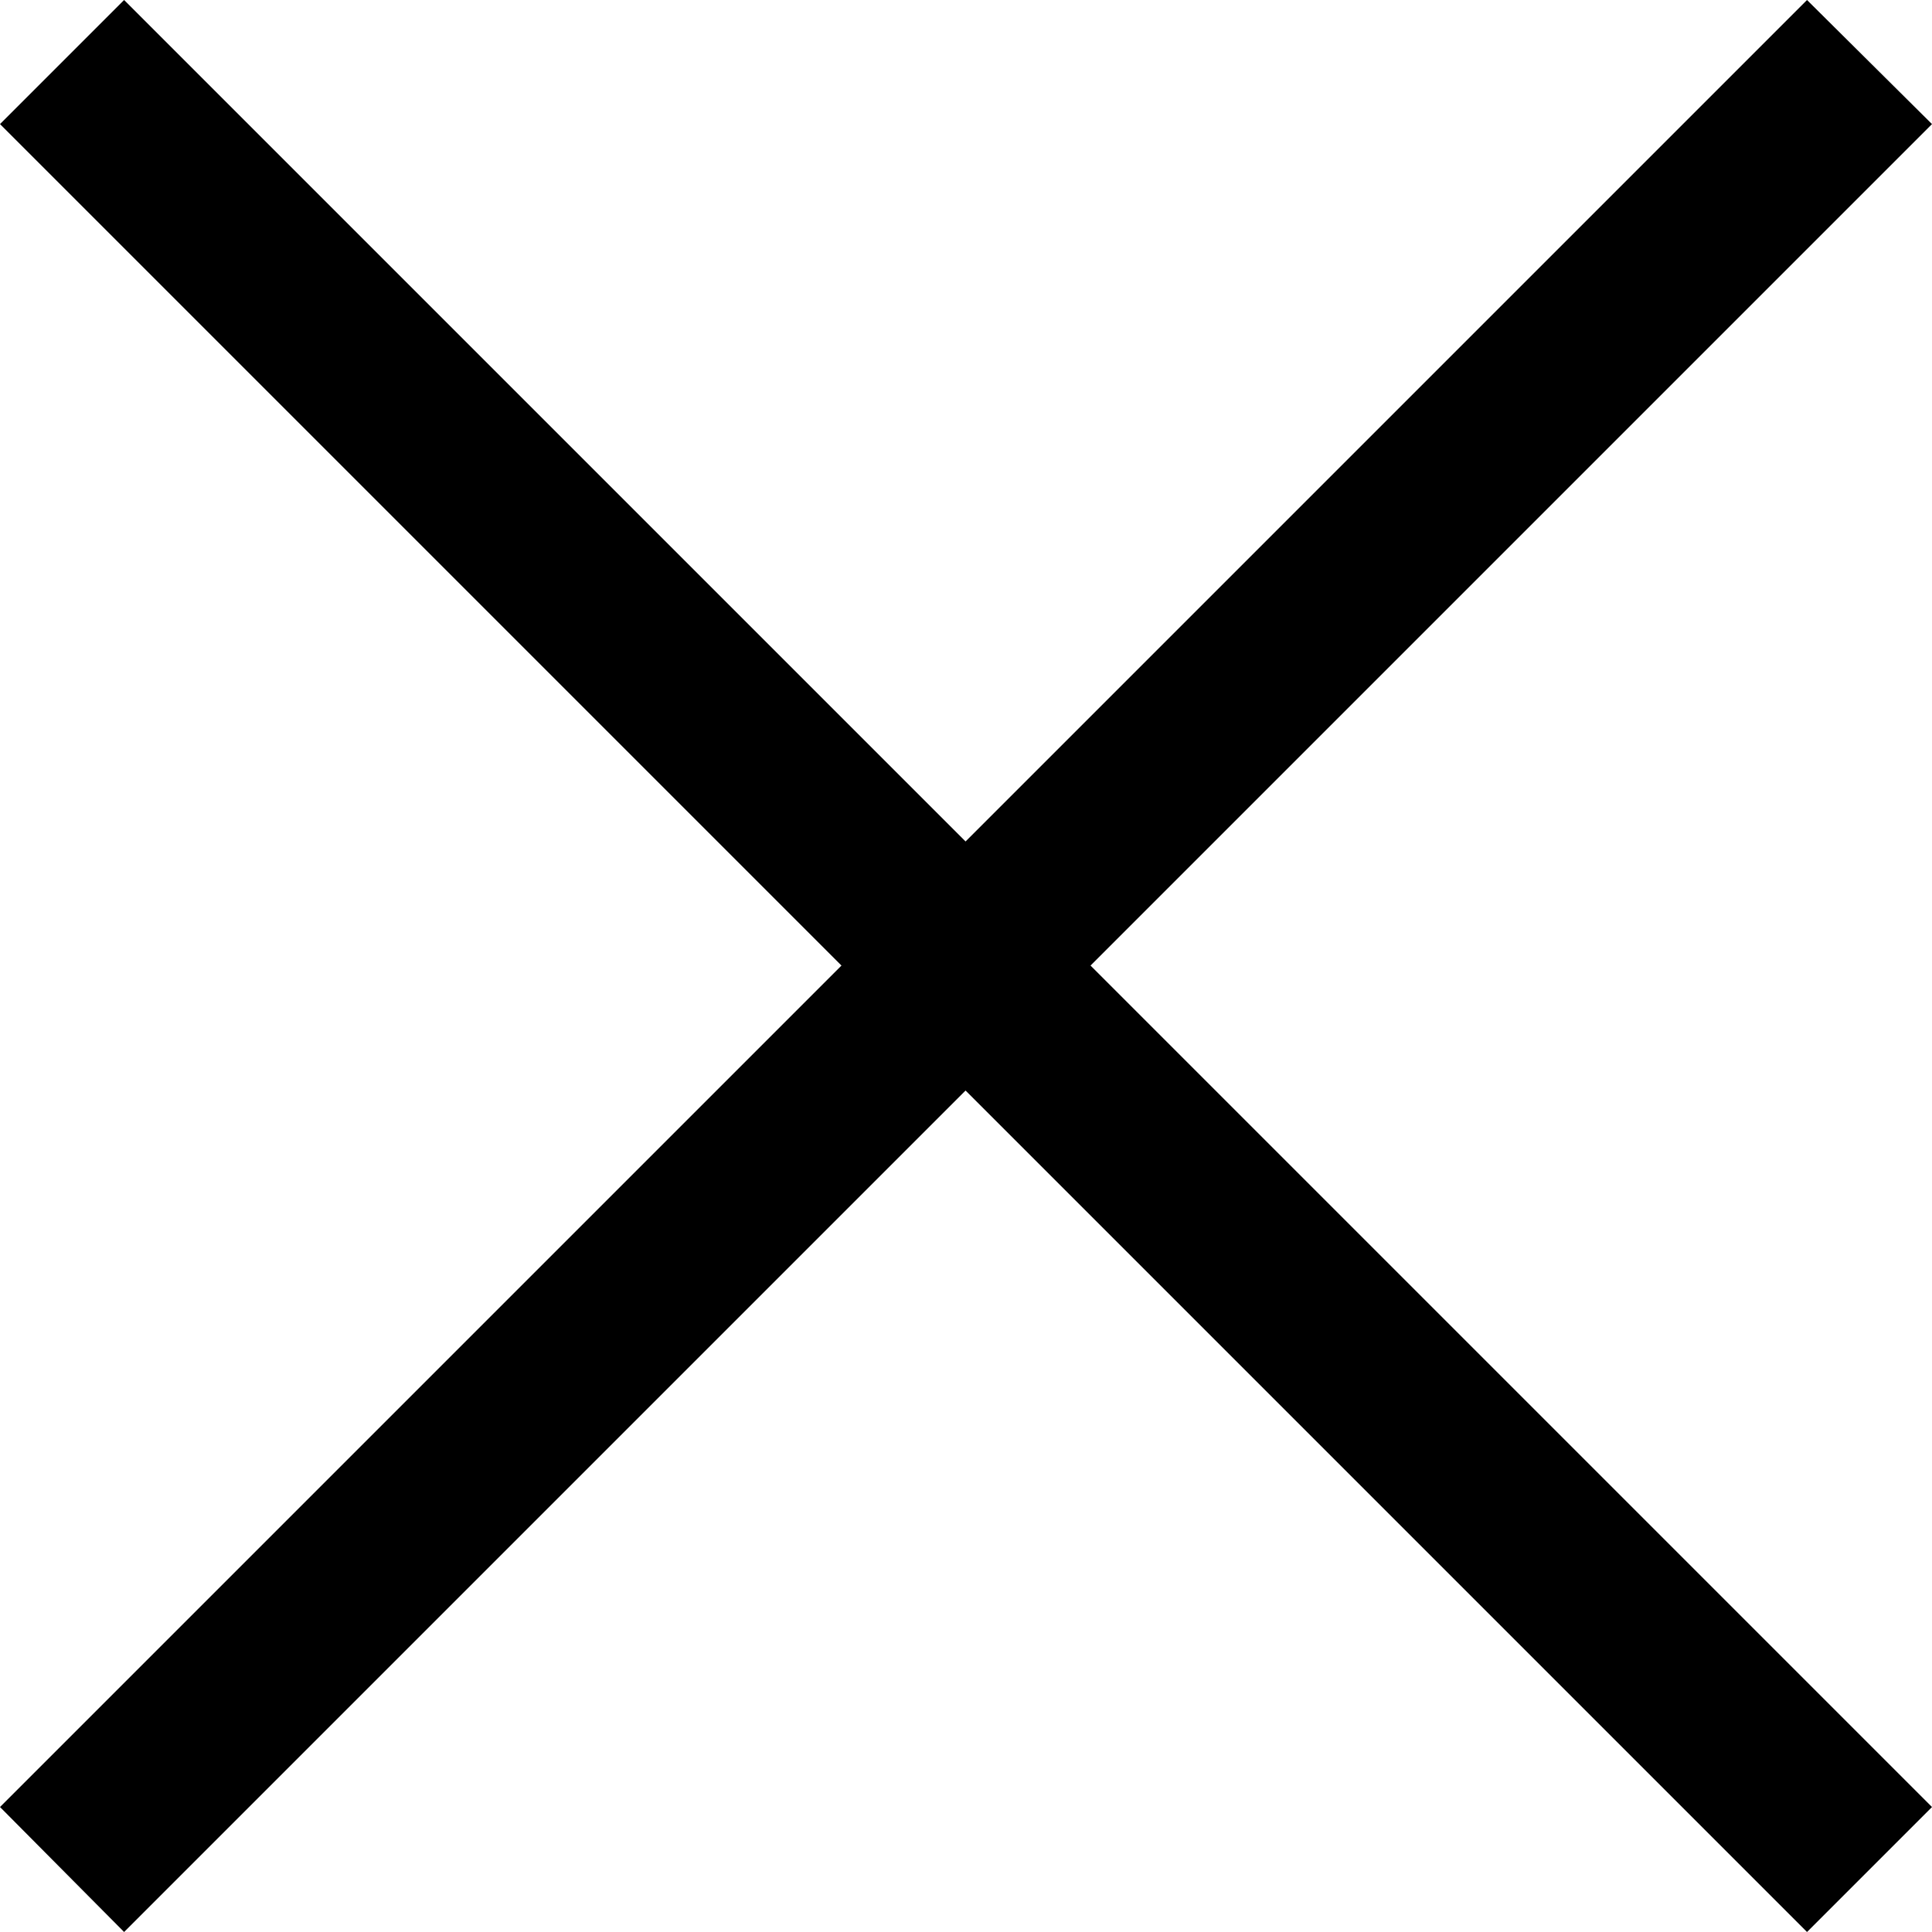 <svg xmlns="http://www.w3.org/2000/svg" viewBox="0 0 21.95 21.95"><g id="Layer_2" data-name="Layer 2"><g id="Layer_1-2" data-name="Layer 1"><polygon points="21.95 1.41 20.53 0 10.97 9.56 1.41 0 0 1.41 9.56 10.97 0 20.53 1.41 21.95 10.97 12.39 20.53 21.95 21.95 20.53 12.39 10.97 21.95 1.41"></polygon></g></g></svg>